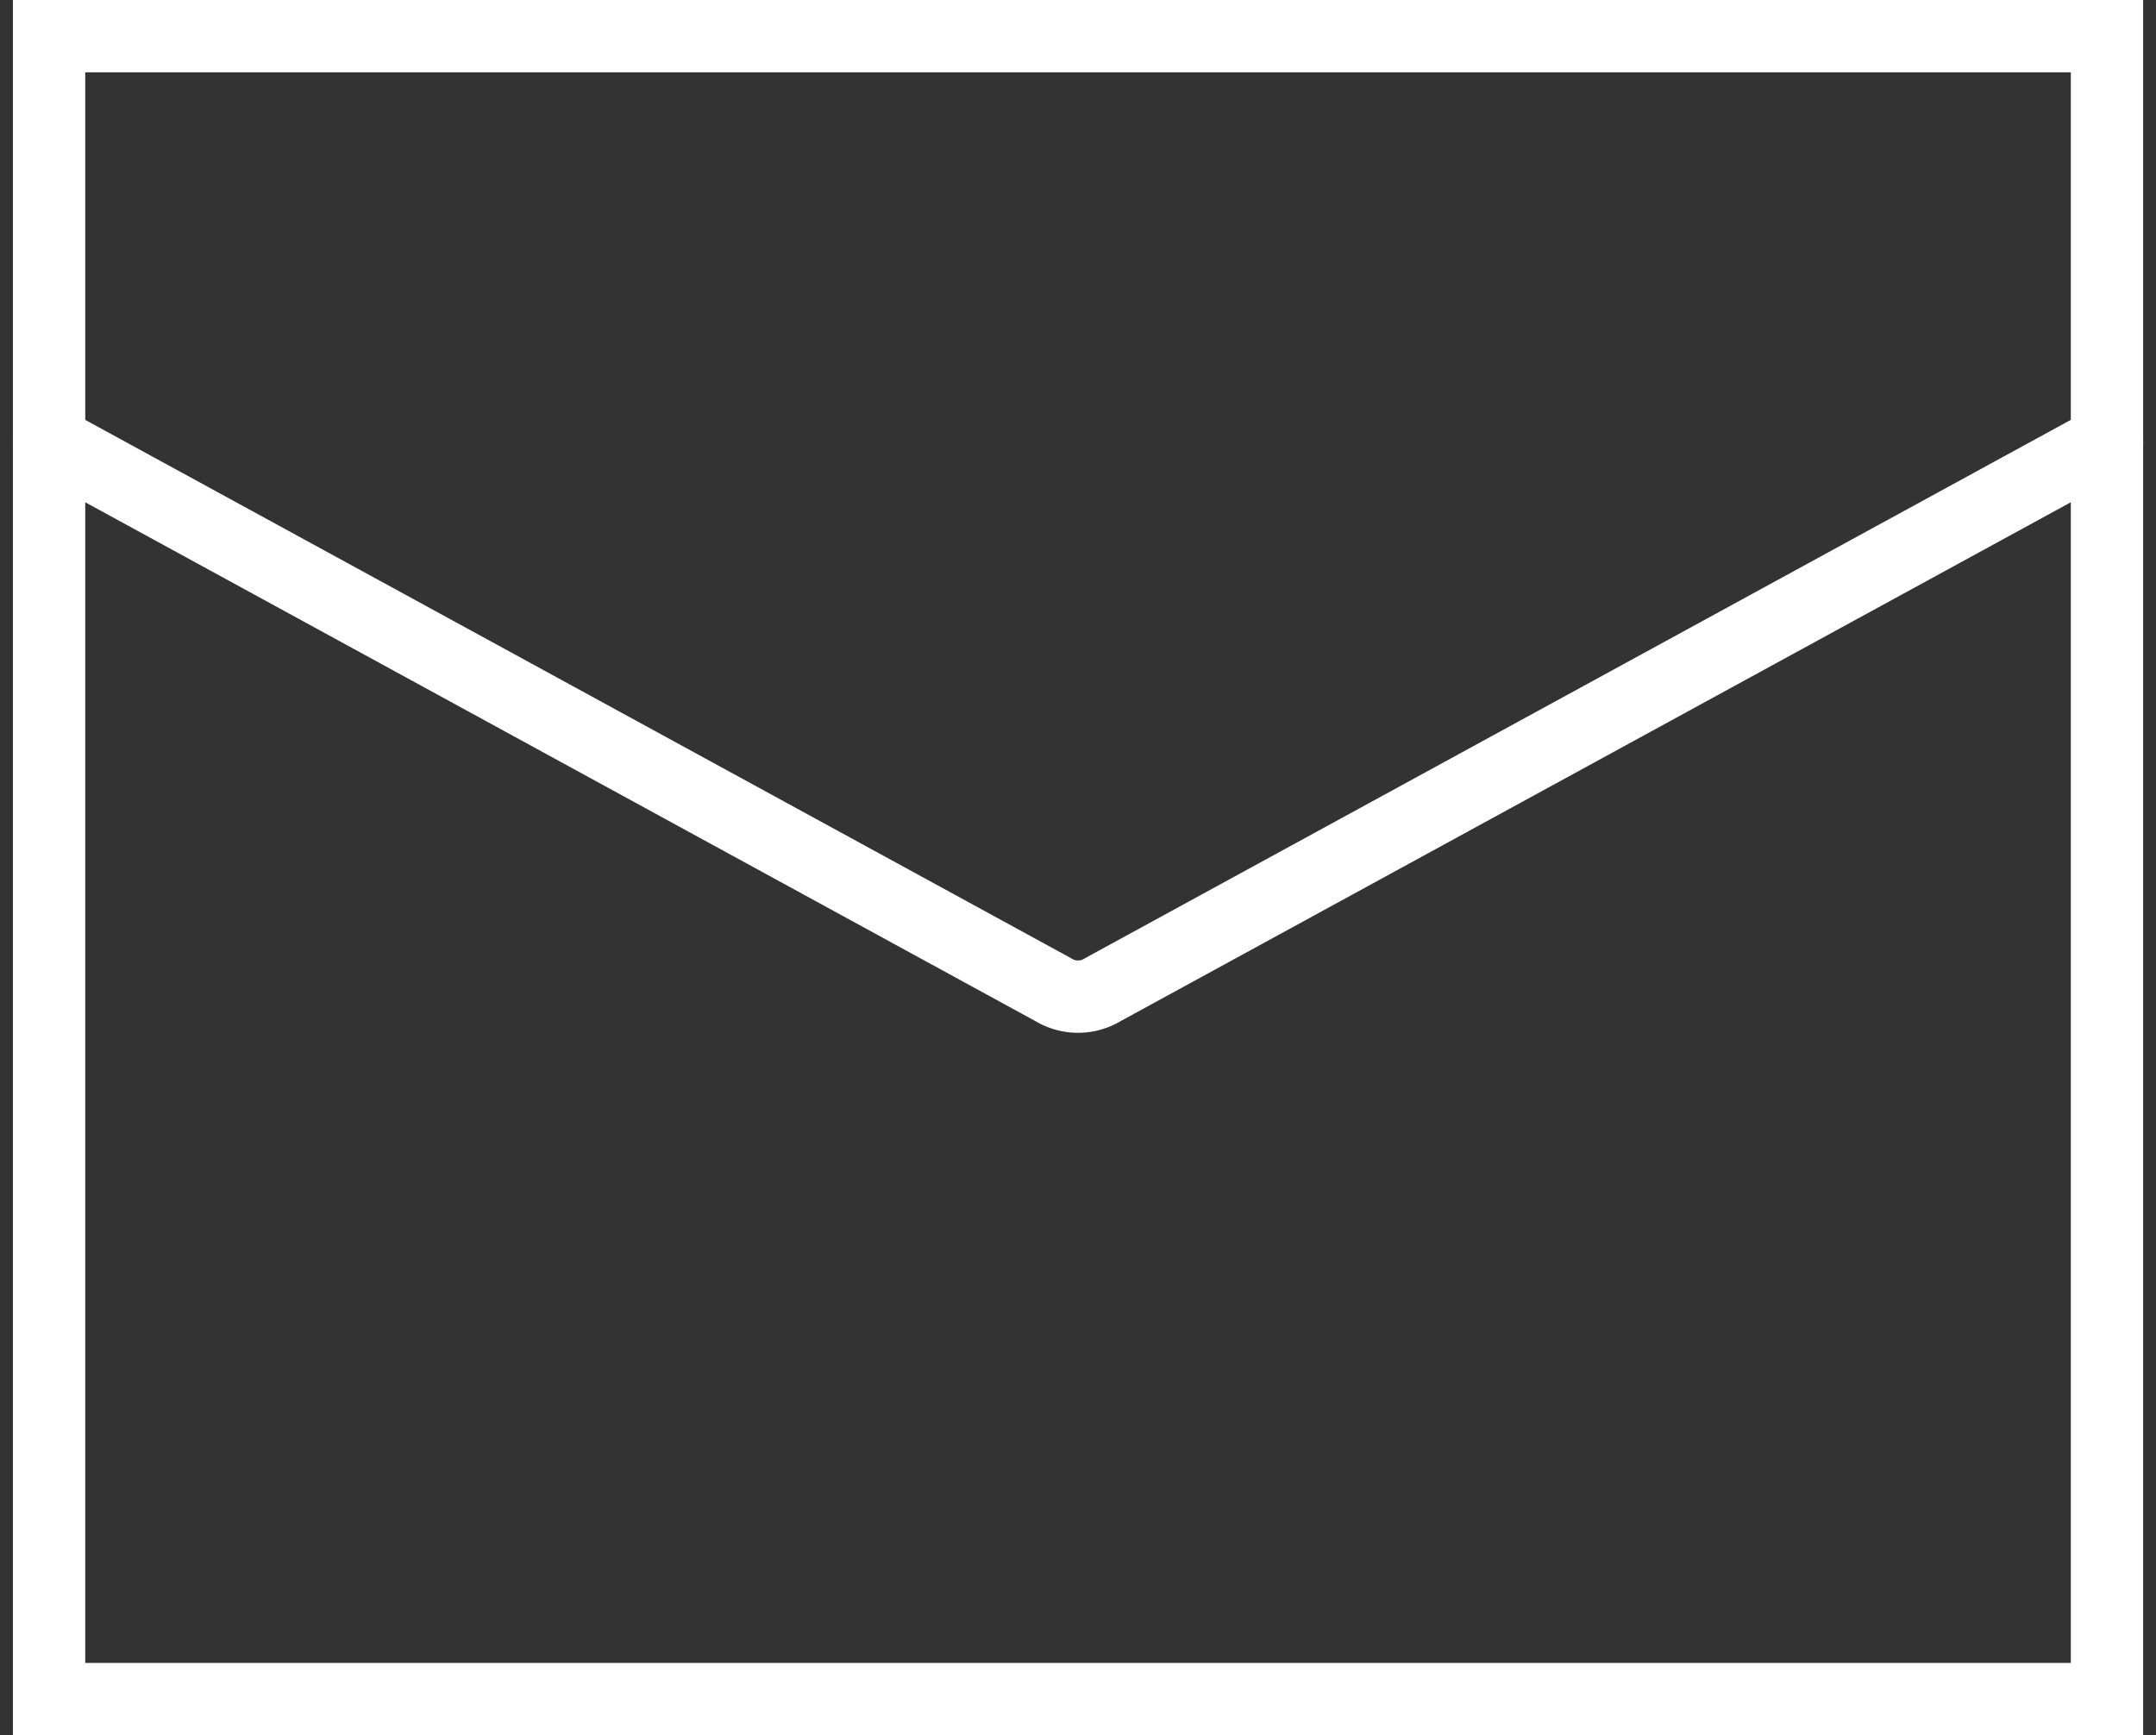 <svg xmlns="http://www.w3.org/2000/svg" width="29.817" height="24" viewBox="0 0 29.817 24"><rect x="0" y="0" width="29.817" height="24" fill="#333333" stroke="none"/><g transform="translate(-1430.263 -34.106)"><path d="M1626.686,212.487l-13.889,7.585a.656.656,0,0,1-.682,0l-13.889-7.585" transform="translate(-167.284 -172.277)" fill="none" stroke="#fff" stroke-linecap="round" stroke-linejoin="round" stroke-width="1"/><rect width="28.46" height="23" transform="translate(1430.942 34.606)" fill="none" stroke="#fff" stroke-miterlimit="10" stroke-width="1"/></g></svg>